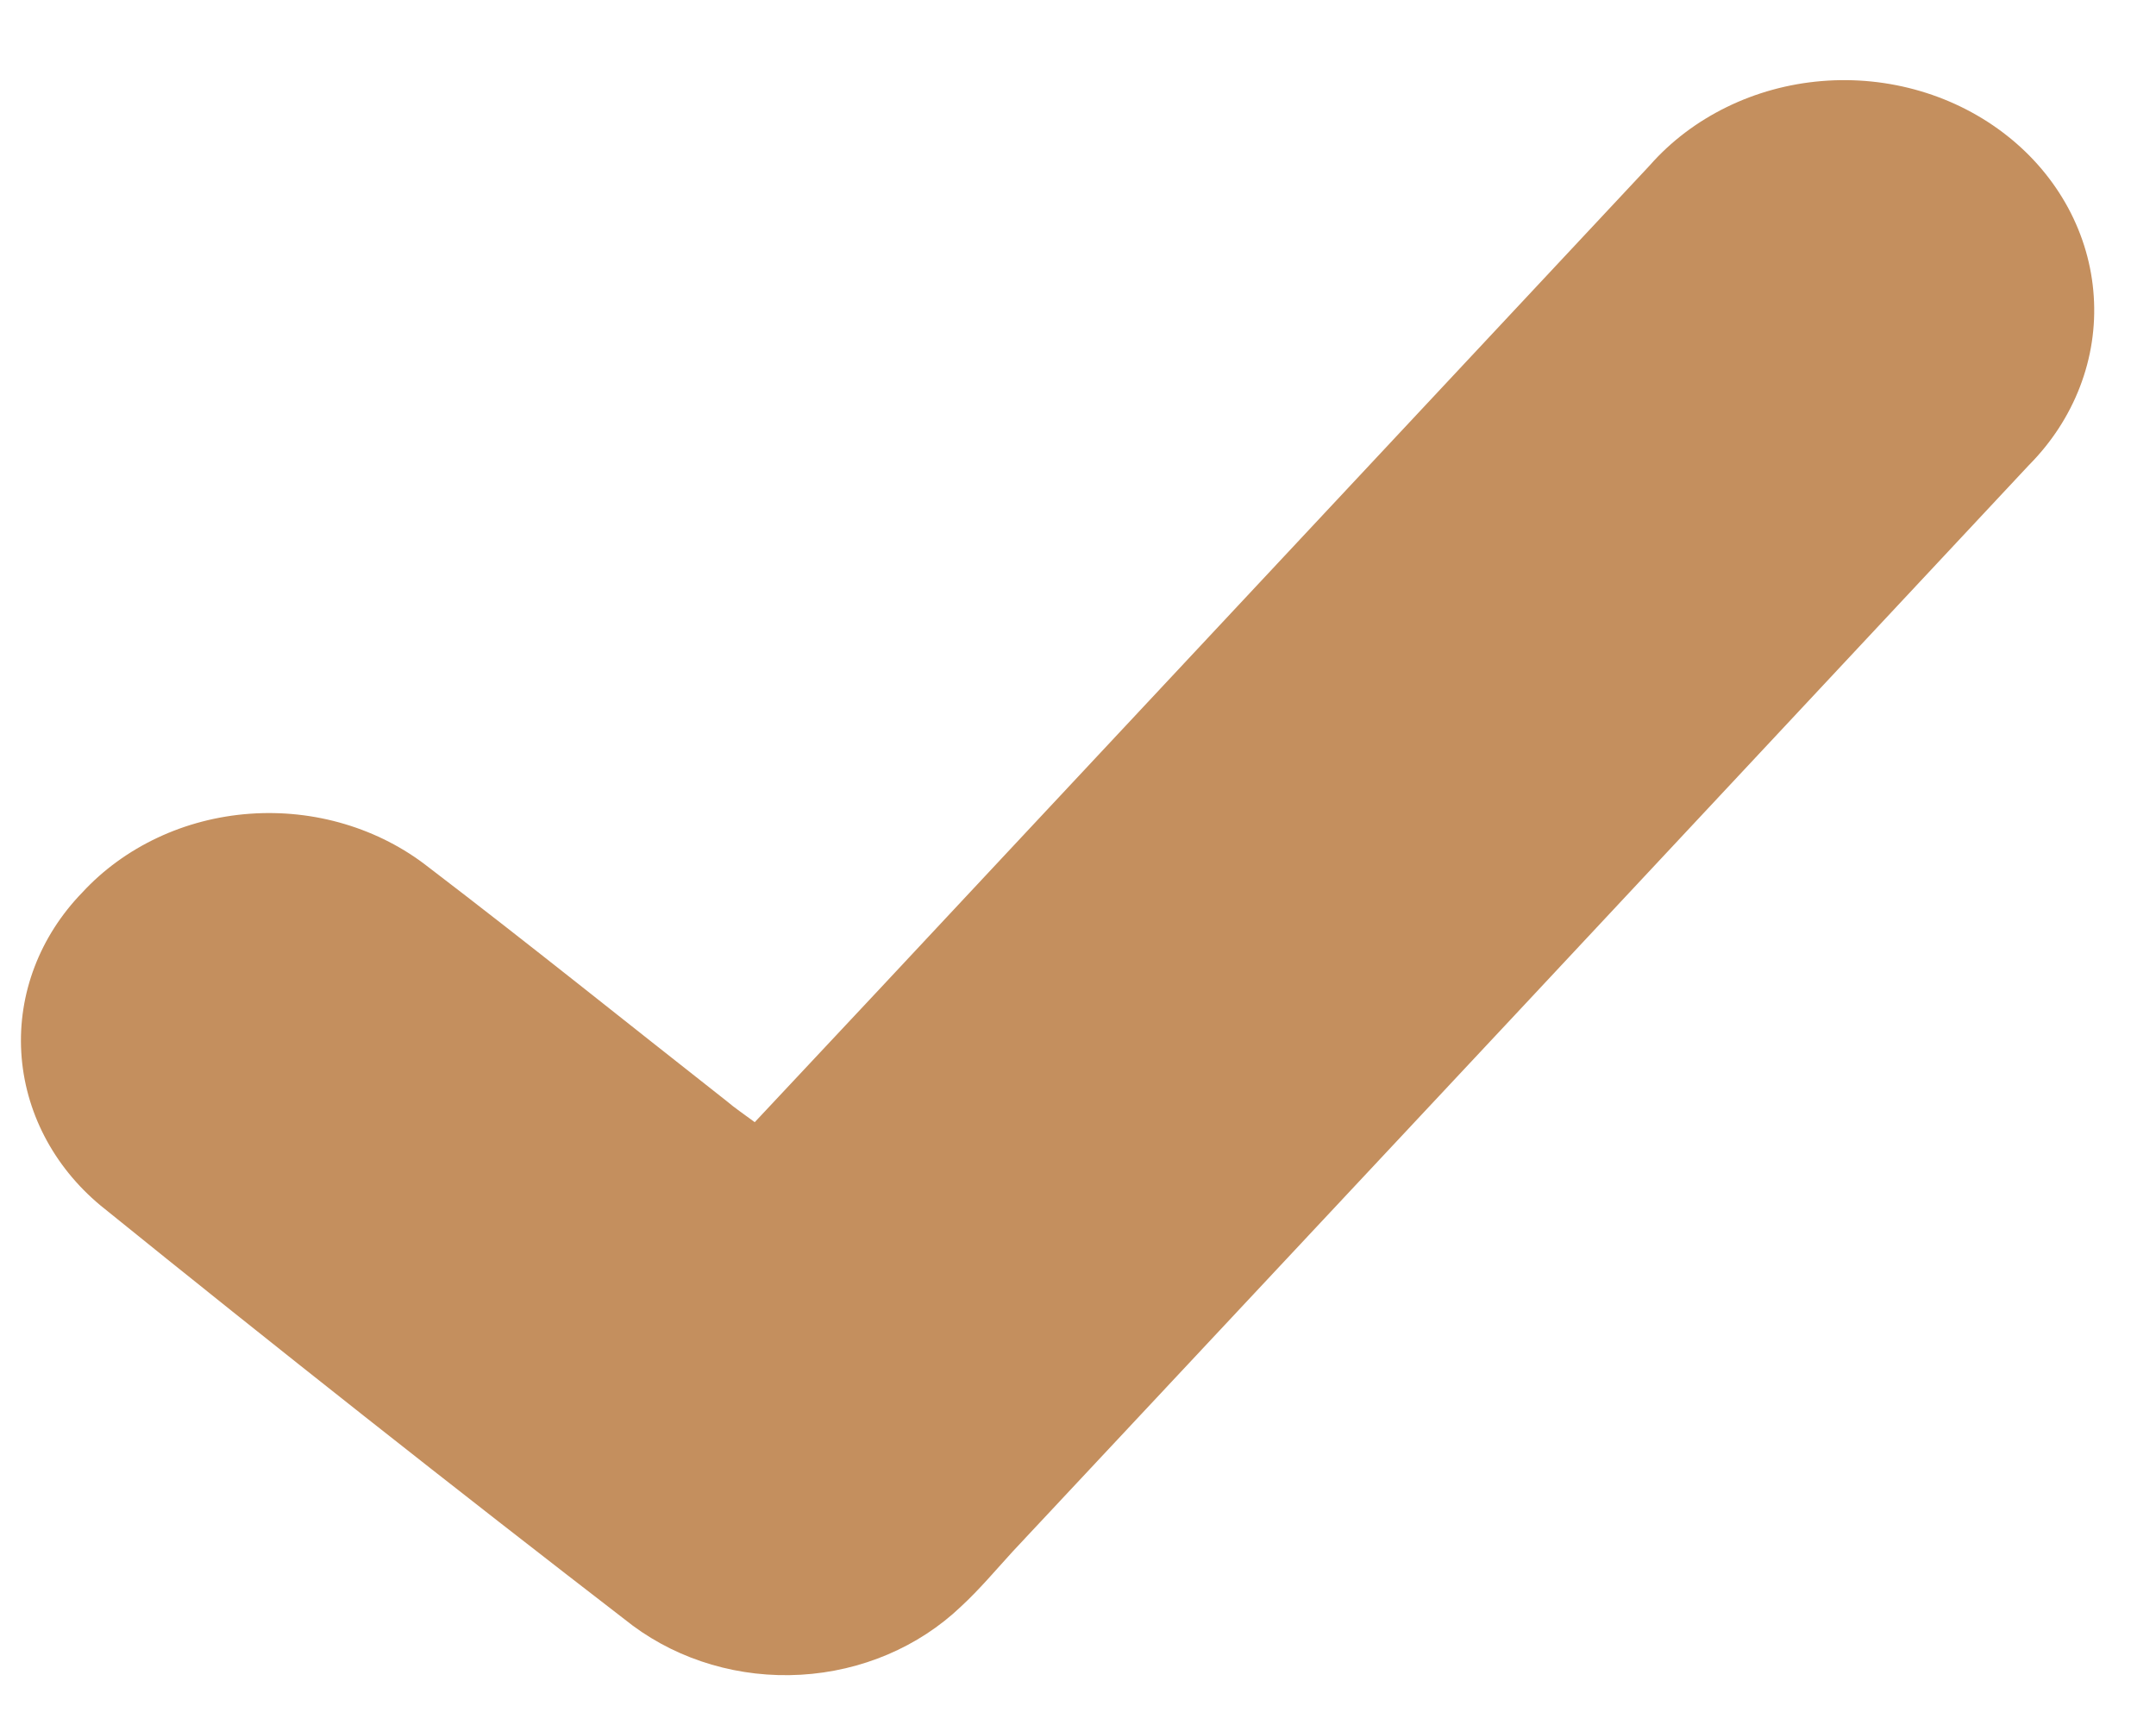 <?xml version="1.0" encoding="UTF-8"?> <svg xmlns="http://www.w3.org/2000/svg" xmlns:xlink="http://www.w3.org/1999/xlink" xmlns:xodm="http://www.corel.com/coreldraw/odm/2003" xml:space="preserve" width="15mm" height="12mm" version="1.1" style="shape-rendering:geometricPrecision; text-rendering:geometricPrecision; image-rendering:optimizeQuality; fill-rule:evenodd; clip-rule:evenodd" viewBox="0 0 1500 1200"> <defs> <style type="text/css"> .fil0 {fill:#C48F5E;fill-rule:nonzero} </style> </defs> <g id="Слой_x0020_1">  <path class="fil0" d="M525.1 780.65c59.3,-63.24 117.55,-125.35 175.63,-187.63 148.96,-159.19 297.96,-318.51 447.05,-477.96 14.64,-16.65 32.8,-30.4 53.35,-40.47 20.55,-10.1 43.07,-16.27 66.26,-18.2 23.19,-1.93 46.55,0.46 68.73,7 22.19,6.55 42.69,17.12 60.35,31.08 17.66,13.92 32.08,31.03 42.44,50.2 10.32,19.16 16.4,40.05 17.78,61.44 1.43,21.39 -1.84,42.77 -9.6,62.94 -7.76,20.22 -19.84,38.75 -35.56,54.57 -235.4,251.91 -470.96,503.75 -706.77,755.49 -11.91,13.01 -23.19,26.51 -36.28,38.59 -29.4,28.01 -69.11,44.91 -111.38,47.34 -42.24,2.44 -83.96,-9.77 -116.88,-34.17 -124.64,-96.04 -248.06,-193.46 -370.23,-292.22 -32.96,-27.39 -52.79,-65.68 -55.18,-106.52 -2.4,-40.81 12.87,-80.82 42.48,-111.31 14.51,-15.72 32.29,-28.64 52.25,-38.03 19.96,-9.4 41.77,-15.06 64.12,-16.69 22.4,-1.64 44.88,0.79 66.22,7.17 21.35,6.37 41.1,16.52 58.17,29.94 69.95,53.39 138.31,108.45 207.5,162.76 5.62,4.82 12.29,9.27 19.55,14.68z"></path> </g> </svg> 